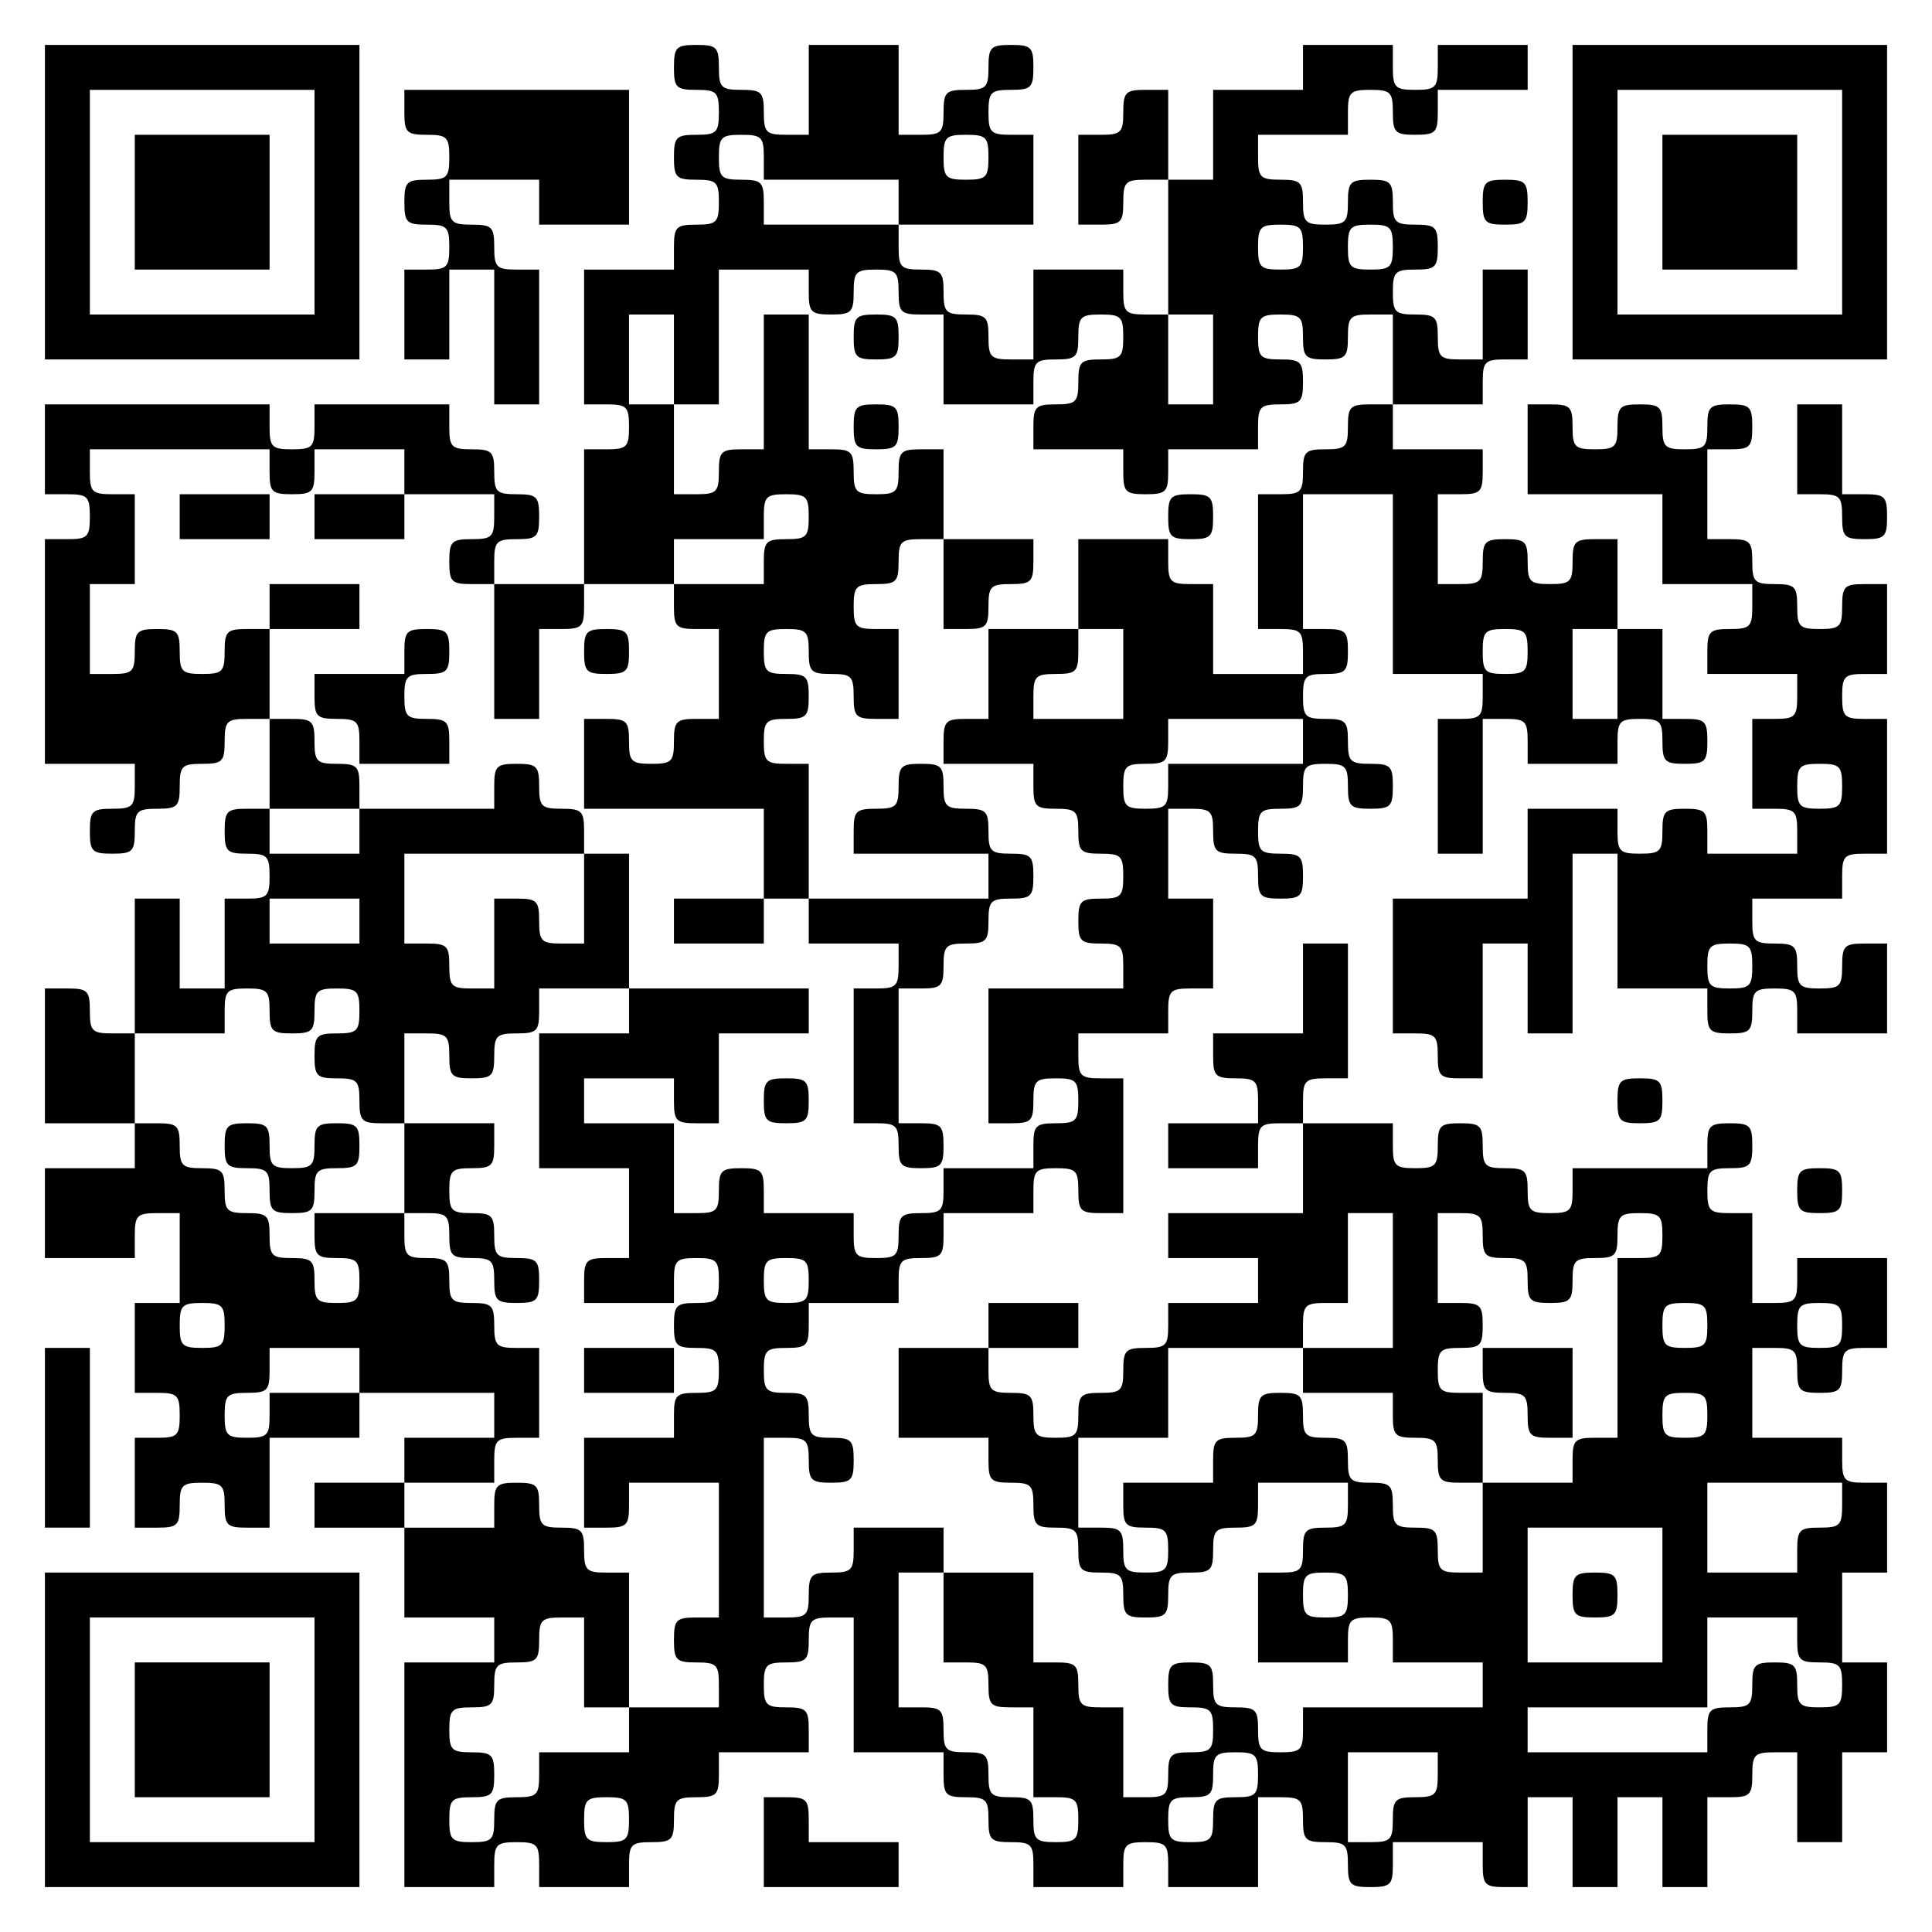 <?xml version="1.0" encoding="UTF-8" standalone="yes"?>
<svg version="1.0" xmlns="http://www.w3.org/2000/svg" width="258" height="258" viewBox="0 0 258 258" preserveAspectRatio="xMidYMid meet">
  <g transform="translate(0,258) scale(0.1,-0.1)" fill="#000000" stroke="none">
    <path d="M60 2310 l0 -210 210 0 210 0 0 210 0 210 -210 0 -210 0 0 -210z
m360 0 l0 -150 -150 0 -150 0 0 150 0 150 150 0 150 0 0 -150z"/>
    <path d="M180 2310 l0 -90 90 0 90 0 0 90 0 90 -90 0 -90 0 0 -90z"/>
    <path d="M900 2490 c0 -27 3 -30 30 -30 27 0 30 -3 30 -30 0 -27 -3 -30 -30
-30 -27 0 -30 -3 -30 -30 0 -27 3 -30 30 -30 27 0 30 -3 30 -30 0 -27 -3 -30
-30 -30 -27 0 -30 -3 -30 -30 l0 -30 -60 0 -60 0 0 -90 0 -90 30 0 c27 0 30
-3 30 -30 0 -27 -3 -30 -30 -30 l-30 0 0 -90 0 -90 -60 0 -60 0 0 30 c0 27 3
30 30 30 27 0 30 3 30 30 0 27 -3 30 -30 30 -27 0 -30 3 -30 30 0 27 -3 30
-30 30 -27 0 -30 3 -30 30 l0 30 -90 0 -90 0 0 -30 c0 -27 -3 -30 -30 -30 -27
0 -30 3 -30 30 l0 30 -150 0 -150 0 0 -60 0 -60 30 0 c27 0 30 -3 30 -30 0
-27 -3 -30 -30 -30 l-30 0 0 -150 0 -150 60 0 60 0 0 -30 c0 -27 -3 -30 -30
-30 -27 0 -30 -3 -30 -30 0 -27 3 -30 30 -30 27 0 30 3 30 30 0 27 3 30 30 30
27 0 30 3 30 30 0 27 3 30 30 30 27 0 30 3 30 30 0 27 3 30 30 30 l30 0 0 -60
0 -60 -30 0 c-27 0 -30 -3 -30 -30 0 -27 3 -30 30 -30 27 0 30 -3 30 -30 0
-27 -3 -30 -30 -30 l-30 0 0 -60 0 -60 -30 0 -30 0 0 60 0 60 -30 0 -30 0 0
-90 0 -90 -30 0 c-27 0 -30 3 -30 30 0 27 -3 30 -30 30 l-30 0 0 -90 0 -90 60
0 60 0 0 -30 0 -30 -60 0 -60 0 0 -60 0 -60 60 0 60 0 0 30 c0 27 3 30 30 30
l30 0 0 -60 0 -60 -30 0 -30 0 0 -60 0 -60 30 0 c27 0 30 -3 30 -30 0 -27 -3
-30 -30 -30 l-30 0 0 -60 0 -60 30 0 c27 0 30 3 30 30 0 27 3 30 30 30 27 0
30 -3 30 -30 0 -27 3 -30 30 -30 l30 0 0 60 0 60 60 0 60 0 0 30 0 30 90 0 90
0 0 -30 0 -30 -60 0 -60 0 0 -30 0 -30 -60 0 -60 0 0 -30 0 -30 60 0 60 0 0
-60 0 -60 60 0 60 0 0 -30 0 -30 -60 0 -60 0 0 -150 0 -150 60 0 60 0 0 30 c0
27 3 30 30 30 27 0 30 -3 30 -30 l0 -30 60 0 60 0 0 30 c0 27 3 30 30 30 27 0
30 3 30 30 0 27 3 30 30 30 27 0 30 3 30 30 l0 30 60 0 60 0 0 30 c0 27 -3 30
-30 30 -27 0 -30 3 -30 30 0 27 3 30 30 30 27 0 30 3 30 30 0 27 3 30 30 30
l30 0 0 -90 0 -90 60 0 60 0 0 -30 c0 -27 3 -30 30 -30 27 0 30 -3 30 -30 0
-27 3 -30 30 -30 27 0 30 -3 30 -30 l0 -30 60 0 60 0 0 30 c0 27 3 30 30 30
27 0 30 -3 30 -30 l0 -30 60 0 60 0 0 60 0 60 30 0 c27 0 30 -3 30 -30 0 -27
3 -30 30 -30 27 0 30 -3 30 -30 0 -27 3 -30 30 -30 27 0 30 3 30 30 l0 30 60
0 60 0 0 -30 c0 -27 3 -30 30 -30 l30 0 0 60 0 60 30 0 30 0 0 -60 0 -60 30 0
30 0 0 60 0 60 30 0 30 0 0 -60 0 -60 30 0 30 0 0 60 0 60 30 0 c27 0 30 3 30
30 0 27 3 30 30 30 l30 0 0 -60 0 -60 30 0 30 0 0 60 0 60 30 0 30 0 0 60 0
60 -30 0 -30 0 0 60 0 60 30 0 30 0 0 60 0 60 -30 0 c-27 0 -30 3 -30 30 l0
30 -60 0 -60 0 0 60 0 60 30 0 c27 0 30 -3 30 -30 0 -27 3 -30 30 -30 27 0 30
3 30 30 0 27 3 30 30 30 l30 0 0 60 0 60 -60 0 -60 0 0 -30 c0 -27 -3 -30 -30
-30 l-30 0 0 60 0 60 -30 0 c-27 0 -30 3 -30 30 0 27 3 30 30 30 27 0 30 3 30
30 0 27 -3 30 -30 30 -27 0 -30 -3 -30 -30 l0 -30 -90 0 -90 0 0 -30 c0 -27
-3 -30 -30 -30 -27 0 -30 3 -30 30 0 27 -3 30 -30 30 -27 0 -30 3 -30 30 0 27
-3 30 -30 30 -27 0 -30 -3 -30 -30 0 -27 -3 -30 -30 -30 -27 0 -30 3 -30 30
l0 30 -60 0 -60 0 0 30 c0 27 3 30 30 30 l30 0 0 90 0 90 -30 0 -30 0 0 -60 0
-60 -60 0 -60 0 0 -30 c0 -27 3 -30 30 -30 27 0 30 -3 30 -30 l0 -30 -60 0
-60 0 0 -30 0 -30 60 0 60 0 0 30 c0 27 3 30 30 30 l30 0 0 -60 0 -60 -90 0
-90 0 0 -30 0 -30 60 0 60 0 0 -30 0 -30 -60 0 -60 0 0 -30 c0 -27 -3 -30 -30
-30 -27 0 -30 -3 -30 -30 0 -27 -3 -30 -30 -30 -27 0 -30 -3 -30 -30 0 -27 -3
-30 -30 -30 -27 0 -30 3 -30 30 0 27 -3 30 -30 30 -27 0 -30 3 -30 30 l0 30
60 0 60 0 0 30 0 30 -60 0 -60 0 0 -30 0 -30 -60 0 -60 0 0 -60 0 -60 60 0 60
0 0 -30 c0 -27 3 -30 30 -30 27 0 30 -3 30 -30 0 -27 3 -30 30 -30 27 0 30 -3
30 -30 0 -27 3 -30 30 -30 27 0 30 -3 30 -30 0 -27 3 -30 30 -30 27 0 30 3 30
30 0 27 3 30 30 30 27 0 30 3 30 30 0 27 3 30 30 30 27 0 30 3 30 30 l0 30 60
0 60 0 0 -30 c0 -27 -3 -30 -30 -30 -27 0 -30 -3 -30 -30 0 -27 -3 -30 -30
-30 l-30 0 0 -60 0 -60 60 0 60 0 0 30 c0 27 3 30 30 30 27 0 30 -3 30 -30 l0
-30 60 0 60 0 0 -30 0 -30 -120 0 -120 0 0 -30 c0 -27 -3 -30 -30 -30 -27 0
-30 3 -30 30 0 27 -3 30 -30 30 -27 0 -30 3 -30 30 0 27 -3 30 -30 30 -27 0
-30 -3 -30 -30 0 -27 3 -30 30 -30 27 0 30 -3 30 -30 0 -27 -3 -30 -30 -30
-27 0 -30 -3 -30 -30 0 -27 -3 -30 -30 -30 l-30 0 0 60 0 60 -30 0 c-27 0 -30
3 -30 30 0 27 -3 30 -30 30 l-30 0 0 60 0 60 -60 0 -60 0 0 30 0 30 -60 0 -60
0 0 -30 c0 -27 -3 -30 -30 -30 -27 0 -30 -3 -30 -30 0 -27 -3 -30 -30 -30
l-30 0 0 120 0 120 30 0 c27 0 30 -3 30 -30 0 -27 3 -30 30 -30 27 0 30 3 30
30 0 27 -3 30 -30 30 -27 0 -30 3 -30 30 0 27 -3 30 -30 30 -27 0 -30 3 -30
30 0 27 3 30 30 30 27 0 30 3 30 30 l0 30 60 0 60 0 0 30 c0 27 3 30 30 30 27
0 30 3 30 30 l0 30 60 0 60 0 0 30 c0 27 3 30 30 30 27 0 30 -3 30 -30 0 -27
3 -30 30 -30 l30 0 0 90 0 90 -30 0 c-27 0 -30 3 -30 30 l0 30 60 0 60 0 0 30
c0 27 3 30 30 30 l30 0 0 60 0 60 -30 0 -30 0 0 60 0 60 30 0 c27 0 30 -3 30
-30 0 -27 3 -30 30 -30 27 0 30 -3 30 -30 0 -27 3 -30 30 -30 27 0 30 3 30 30
0 27 -3 30 -30 30 -27 0 -30 3 -30 30 0 27 3 30 30 30 27 0 30 3 30 30 0 27 3
30 30 30 27 0 30 -3 30 -30 0 -27 3 -30 30 -30 27 0 30 3 30 30 0 27 -3 30
-30 30 -27 0 -30 3 -30 30 0 27 -3 30 -30 30 -27 0 -30 3 -30 30 0 27 3 30 30
30 27 0 30 3 30 30 0 27 -3 30 -30 30 l-30 0 0 90 0 90 60 0 60 0 0 -120 0
-120 60 0 60 0 0 -30 c0 -27 -3 -30 -30 -30 l-30 0 0 -90 0 -90 30 0 30 0 0
90 0 90 30 0 c27 0 30 -3 30 -30 l0 -30 60 0 60 0 0 30 c0 27 3 30 30 30 27 0
30 -3 30 -30 0 -27 3 -30 30 -30 27 0 30 3 30 30 0 27 -3 30 -30 30 l-30 0 0
60 0 60 -30 0 -30 0 0 60 0 60 -30 0 c-27 0 -30 -3 -30 -30 0 -27 -3 -30 -30
-30 -27 0 -30 3 -30 30 0 27 -3 30 -30 30 -27 0 -30 -3 -30 -30 0 -27 -3 -30
-30 -30 l-30 0 0 60 0 60 30 0 c27 0 30 3 30 30 l0 30 -60 0 -60 0 0 30 0 30
60 0 60 0 0 30 c0 27 3 30 30 30 l30 0 0 60 0 60 -30 0 -30 0 0 -60 0 -60 -30
0 c-27 0 -30 3 -30 30 0 27 -3 30 -30 30 -27 0 -30 3 -30 30 0 27 3 30 30 30
27 0 30 3 30 30 0 27 -3 30 -30 30 -27 0 -30 3 -30 30 0 27 -3 30 -30 30 -27
0 -30 -3 -30 -30 0 -27 -3 -30 -30 -30 -27 0 -30 3 -30 30 0 27 -3 30 -30 30
-27 0 -30 3 -30 30 l0 30 60 0 60 0 0 30 c0 27 3 30 30 30 27 0 30 -3 30 -30
0 -27 3 -30 30 -30 27 0 30 3 30 30 l0 30 60 0 60 0 0 30 0 30 -60 0 -60 0 0
-30 c0 -27 -3 -30 -30 -30 -27 0 -30 3 -30 30 l0 30 -60 0 -60 0 0 -30 0 -30
-60 0 -60 0 0 -60 0 -60 -30 0 -30 0 0 60 0 60 -30 0 c-27 0 -30 -3 -30 -30 0
-27 -3 -30 -30 -30 l-30 0 0 -60 0 -60 30 0 c27 0 30 3 30 30 0 27 3 30 30 30
l30 0 0 -90 0 -90 -30 0 c-27 0 -30 3 -30 30 l0 30 -60 0 -60 0 0 -60 0 -60
-30 0 c-27 0 -30 3 -30 30 0 27 -3 30 -30 30 -27 0 -30 3 -30 30 0 27 -3 30
-30 30 -27 0 -30 3 -30 30 l0 30 90 0 90 0 0 60 0 60 -30 0 c-27 0 -30 3 -30
30 0 27 3 30 30 30 27 0 30 3 30 30 0 27 -3 30 -30 30 -27 0 -30 -3 -30 -30 0
-27 -3 -30 -30 -30 -27 0 -30 -3 -30 -30 0 -27 -3 -30 -30 -30 l-30 0 0 60 0
60 -60 0 -60 0 0 -60 0 -60 -30 0 c-27 0 -30 3 -30 30 0 27 -3 30 -30 30 -27
0 -30 3 -30 30 0 27 -3 30 -30 30 -27 0 -30 -3 -30 -30z m120 -120 l0 -30 90
0 90 0 0 -30 0 -30 -90 0 -90 0 0 30 c0 27 -3 30 -30 30 -27 0 -30 3 -30 30 0
27 3 30 30 30 27 0 30 -3 30 -30z m300 0 c0 -27 -3 -30 -30 -30 -27 0 -30 3
-30 30 0 27 3 30 30 30 27 0 30 -3 30 -30z m420 -120 c0 -27 -3 -30 -30 -30
-27 0 -30 3 -30 30 0 27 3 30 30 30 27 0 30 -3 30 -30z m120 0 c0 -27 -3 -30
-30 -30 -27 0 -30 3 -30 30 0 27 3 30 30 30 27 0 30 -3 30 -30z m-780 -60 c0
-27 3 -30 30 -30 27 0 30 3 30 30 0 27 3 30 30 30 27 0 30 -3 30 -30 0 -27 3
-30 30 -30 l30 0 0 -60 0 -60 60 0 60 0 0 30 c0 27 3 30 30 30 27 0 30 3 30
30 0 27 3 30 30 30 27 0 30 -3 30 -30 0 -27 -3 -30 -30 -30 -27 0 -30 -3 -30
-30 0 -27 -3 -30 -30 -30 -27 0 -30 -3 -30 -30 l0 -30 60 0 60 0 0 -30 c0 -27
3 -30 30 -30 27 0 30 3 30 30 l0 30 60 0 60 0 0 30 c0 27 3 30 30 30 27 0 30
3 30 30 0 27 -3 30 -30 30 -27 0 -30 3 -30 30 0 27 3 30 30 30 27 0 30 -3 30
-30 0 -27 3 -30 30 -30 27 0 30 3 30 30 0 27 3 30 30 30 l30 0 0 -60 0 -60
-30 0 c-27 0 -30 -3 -30 -30 0 -27 -3 -30 -30 -30 -27 0 -30 -3 -30 -30 0 -27
-3 -30 -30 -30 l-30 0 0 -90 0 -90 30 0 c27 0 30 -3 30 -30 l0 -30 -60 0 -60
0 0 60 0 60 -30 0 c-27 0 -30 3 -30 30 l0 30 -60 0 -60 0 0 -60 0 -60 30 0 30
0 0 -60 0 -60 -60 0 -60 0 0 30 c0 27 3 30 30 30 27 0 30 3 30 30 l0 30 -60 0
-60 0 0 -60 0 -60 -30 0 c-27 0 -30 -3 -30 -30 l0 -30 60 0 60 0 0 -30 c0 -27
3 -30 30 -30 27 0 30 -3 30 -30 0 -27 3 -30 30 -30 27 0 30 -3 30 -30 0 -27
-3 -30 -30 -30 -27 0 -30 -3 -30 -30 0 -27 3 -30 30 -30 27 0 30 -3 30 -30 l0
-30 -90 0 -90 0 0 -90 0 -90 30 0 c27 0 30 3 30 30 0 27 3 30 30 30 27 0 30
-3 30 -30 0 -27 -3 -30 -30 -30 -27 0 -30 -3 -30 -30 l0 -30 -60 0 -60 0 0
-30 c0 -27 -3 -30 -30 -30 -27 0 -30 -3 -30 -30 0 -27 -3 -30 -30 -30 -27 0
-30 3 -30 30 l0 30 -60 0 -60 0 0 30 c0 27 -3 30 -30 30 -27 0 -30 -3 -30 -30
0 -27 -3 -30 -30 -30 l-30 0 0 60 0 60 -60 0 -60 0 0 30 0 30 60 0 60 0 0 -30
c0 -27 3 -30 30 -30 l30 0 0 60 0 60 60 0 60 0 0 30 0 30 -120 0 -120 0 0 -30
0 -30 -60 0 -60 0 0 -90 0 -90 60 0 60 0 0 -60 0 -60 -30 0 c-27 0 -30 -3 -30
-30 l0 -30 60 0 60 0 0 30 c0 27 3 30 30 30 27 0 30 -3 30 -30 0 -27 -3 -30
-30 -30 -27 0 -30 -3 -30 -30 0 -27 3 -30 30 -30 27 0 30 -3 30 -30 0 -27 -3
-30 -30 -30 -27 0 -30 -3 -30 -30 l0 -30 -60 0 -60 0 0 -60 0 -60 30 0 c27 0
30 3 30 30 l0 30 60 0 60 0 0 -90 0 -90 -30 0 c-27 0 -30 -3 -30 -30 0 -27 3
-30 30 -30 27 0 30 -3 30 -30 l0 -30 -60 0 -60 0 0 -30 0 -30 -60 0 -60 0 0
-30 c0 -27 -3 -30 -30 -30 -27 0 -30 -3 -30 -30 0 -27 -3 -30 -30 -30 -27 0
-30 3 -30 30 0 27 3 30 30 30 27 0 30 3 30 30 0 27 -3 30 -30 30 -27 0 -30 3
-30 30 0 27 3 30 30 30 27 0 30 3 30 30 0 27 3 30 30 30 27 0 30 3 30 30 0 27
3 30 30 30 l30 0 0 -60 0 -60 30 0 30 0 0 90 0 90 -30 0 c-27 0 -30 3 -30 30
0 27 -3 30 -30 30 -27 0 -30 3 -30 30 0 27 -3 30 -30 30 -27 0 -30 -3 -30 -30
l0 -30 -60 0 -60 0 0 30 0 30 60 0 60 0 0 30 c0 27 3 30 30 30 l30 0 0 60 0
60 -30 0 c-27 0 -30 3 -30 30 0 27 -3 30 -30 30 -27 0 -30 3 -30 30 0 27 -3
30 -30 30 -27 0 -30 3 -30 30 l0 30 -60 0 -60 0 0 -30 c0 -27 3 -30 30 -30 27
0 30 -3 30 -30 0 -27 -3 -30 -30 -30 -27 0 -30 3 -30 30 0 27 -3 30 -30 30
-27 0 -30 3 -30 30 0 27 -3 30 -30 30 -27 0 -30 3 -30 30 0 27 -3 30 -30 30
-27 0 -30 3 -30 30 0 27 -3 30 -30 30 l-30 0 0 60 0 60 60 0 60 0 0 30 c0 27
3 30 30 30 27 0 30 -3 30 -30 0 -27 3 -30 30 -30 27 0 30 3 30 30 0 27 3 30
30 30 27 0 30 -3 30 -30 0 -27 -3 -30 -30 -30 -27 0 -30 -3 -30 -30 0 -27 3
-30 30 -30 27 0 30 -3 30 -30 0 -27 3 -30 30 -30 l30 0 0 60 0 60 30 0 c27 0
30 -3 30 -30 0 -27 3 -30 30 -30 27 0 30 3 30 30 0 27 3 30 30 30 27 0 30 3
30 30 l0 30 60 0 60 0 0 90 0 90 -30 0 -30 0 0 -60 0 -60 -30 0 c-27 0 -30 3
-30 30 0 27 -3 30 -30 30 l-30 0 0 -60 0 -60 -30 0 c-27 0 -30 3 -30 30 0 27
-3 30 -30 30 l-30 0 0 60 0 60 120 0 120 0 0 30 c0 27 -3 30 -30 30 -27 0 -30
3 -30 30 0 27 -3 30 -30 30 -27 0 -30 -3 -30 -30 l0 -30 -90 0 -90 0 0 -30 0
-30 -60 0 -60 0 0 30 0 30 60 0 60 0 0 30 c0 27 -3 30 -30 30 -27 0 -30 3 -30
30 0 27 -3 30 -30 30 l-30 0 0 60 0 60 -30 0 c-27 0 -30 -3 -30 -30 0 -27 -3
-30 -30 -30 -27 0 -30 3 -30 30 0 27 -3 30 -30 30 -27 0 -30 -3 -30 -30 0 -27
-3 -30 -30 -30 l-30 0 0 60 0 60 30 0 30 0 0 60 0 60 -30 0 c-27 0 -30 3 -30
30 l0 30 120 0 120 0 0 -30 c0 -27 3 -30 30 -30 27 0 30 3 30 30 l0 30 60 0
60 0 0 -30 0 -30 60 0 60 0 0 -30 c0 -27 -3 -30 -30 -30 -27 0 -30 -3 -30 -30
0 -27 3 -30 30 -30 l30 0 0 -90 0 -90 30 0 30 0 0 60 0 60 30 0 c27 0 30 3 30
30 l0 30 60 0 60 0 0 30 0 30 60 0 60 0 0 30 c0 27 3 30 30 30 27 0 30 -3 30
-30 0 -27 -3 -30 -30 -30 -27 0 -30 -3 -30 -30 l0 -30 -60 0 -60 0 0 -30 c0
-27 3 -30 30 -30 l30 0 0 -60 0 -60 -30 0 c-27 0 -30 -3 -30 -30 0 -27 -3 -30
-30 -30 -27 0 -30 3 -30 30 0 27 -3 30 -30 30 l-30 0 0 -60 0 -60 120 0 120 0
0 -60 0 -60 30 0 30 0 0 90 0 90 -30 0 c-27 0 -30 3 -30 30 0 27 3 30 30 30
27 0 30 3 30 30 0 27 -3 30 -30 30 -27 0 -30 3 -30 30 0 27 3 30 30 30 27 0
30 -3 30 -30 0 -27 3 -30 30 -30 27 0 30 -3 30 -30 0 -27 3 -30 30 -30 l30 0
0 60 0 60 -30 0 c-27 0 -30 3 -30 30 0 27 3 30 30 30 27 0 30 3 30 30 0 27 3
30 30 30 l30 0 0 60 0 60 -30 0 c-27 0 -30 -3 -30 -30 0 -27 -3 -30 -30 -30
-27 0 -30 3 -30 30 0 27 -3 30 -30 30 l-30 0 0 90 0 90 -30 0 -30 0 0 -90 0
-90 -30 0 c-27 0 -30 -3 -30 -30 0 -27 -3 -30 -30 -30 l-30 0 0 60 0 60 -30 0
-30 0 0 60 0 60 30 0 30 0 0 -60 0 -60 30 0 30 0 0 90 0 90 60 0 60 0 0 -30z
m540 -90 l0 -60 -30 0 -30 0 0 60 0 60 30 0 30 0 0 -60z m420 -390 c0 -27 -3
-30 -30 -30 -27 0 -30 3 -30 30 0 27 3 30 30 30 27 0 30 -3 30 -30z m120 -30
l0 -60 -30 0 -30 0 0 60 0 60 30 0 30 0 0 -60z m-420 -90 l0 -30 -90 0 -90 0
0 -30 c0 -27 -3 -30 -30 -30 -27 0 -30 3 -30 30 0 27 3 30 30 30 27 0 30 3 30
30 l0 30 90 0 90 0 0 -30z m-1260 -240 l0 -30 -60 0 -60 0 0 30 0 30 60 0 60
0 0 -30z m1380 -480 l0 -90 -60 0 -60 0 0 -30 0 -30 60 0 60 0 0 -30 c0 -27 3
-30 30 -30 27 0 30 -3 30 -30 0 -27 3 -30 30 -30 l30 0 0 60 0 60 -30 0 c-27
0 -30 3 -30 30 0 27 3 30 30 30 27 0 30 3 30 30 0 27 -3 30 -30 30 l-30 0 0
60 0 60 30 0 c27 0 30 -3 30 -30 0 -27 3 -30 30 -30 27 0 30 -3 30 -30 0 -27
3 -30 30 -30 27 0 30 3 30 30 0 27 3 30 30 30 27 0 30 3 30 30 0 27 3 30 30
30 27 0 30 -3 30 -30 0 -27 -3 -30 -30 -30 l-30 0 0 -120 0 -120 -30 0 c-27 0
-30 -3 -30 -30 l0 -30 -60 0 -60 0 0 -60 0 -60 -30 0 c-27 0 -30 3 -30 30 0
27 -3 30 -30 30 -27 0 -30 3 -30 30 0 27 -3 30 -30 30 -27 0 -30 3 -30 30 0
27 -3 30 -30 30 -27 0 -30 3 -30 30 0 27 -3 30 -30 30 -27 0 -30 -3 -30 -30 0
-27 -3 -30 -30 -30 -27 0 -30 -3 -30 -30 l0 -30 -60 0 -60 0 0 -30 c0 -27 3
-30 30 -30 27 0 30 -3 30 -30 0 -27 -3 -30 -30 -30 -27 0 -30 3 -30 30 0 27
-3 30 -30 30 l-30 0 0 60 0 60 60 0 60 0 0 60 0 60 90 0 90 0 0 30 c0 27 3 30
30 30 l30 0 0 60 0 60 30 0 30 0 0 -90z m-780 0 c0 -27 -3 -30 -30 -30 -27 0
-30 3 -30 30 0 27 3 30 30 30 27 0 30 -3 30 -30z m-780 -60 c0 -27 -3 -30 -30
-30 -27 0 -30 3 -30 30 0 27 3 30 30 30 27 0 30 -3 30 -30z m1980 0 c0 -27 -3
-30 -30 -30 -27 0 -30 3 -30 30 0 27 3 30 30 30 27 0 30 -3 30 -30z m180 0 c0
-27 -3 -30 -30 -30 -27 0 -30 3 -30 30 0 27 3 30 30 30 27 0 30 -3 30 -30z
m-1980 -60 l0 -30 -60 0 -60 0 0 -30 c0 -27 -3 -30 -30 -30 -27 0 -30 3 -30
30 0 27 3 30 30 30 27 0 30 3 30 30 l0 30 60 0 60 0 0 -30z m1800 -60 c0 -27
-3 -30 -30 -30 -27 0 -30 3 -30 30 0 27 3 30 30 30 27 0 30 -3 30 -30z m180
-120 c0 -27 -3 -30 -30 -30 -27 0 -30 -3 -30 -30 l0 -30 -60 0 -60 0 0 60 0
60 90 0 90 0 0 -30z m-240 -120 l0 -90 -90 0 -90 0 0 90 0 90 90 0 90 0 0 -90z
m-960 -30 l0 -60 30 0 c27 0 30 -3 30 -30 0 -27 3 -30 30 -30 l30 0 0 -60 0
-60 30 0 c27 0 30 -3 30 -30 0 -27 -3 -30 -30 -30 -27 0 -30 3 -30 30 0 27 -3
30 -30 30 -27 0 -30 3 -30 30 0 27 -3 30 -30 30 -27 0 -30 3 -30 30 0 27 -3
30 -30 30 l-30 0 0 90 0 90 30 0 30 0 0 -60z m540 30 c0 -27 -3 -30 -30 -30
-27 0 -30 3 -30 30 0 27 3 30 30 30 27 0 30 -3 30 -30z m600 -60 c0 -27 3 -30
30 -30 27 0 30 -3 30 -30 0 -27 -3 -30 -30 -30 -27 0 -30 3 -30 30 0 27 -3 30
-30 30 -27 0 -30 -3 -30 -30 0 -27 -3 -30 -30 -30 -27 0 -30 -3 -30 -30 l0
-30 -120 0 -120 0 0 30 0 30 120 0 120 0 0 60 0 60 60 0 60 0 0 -30z m-720
-180 c0 -27 -3 -30 -30 -30 -27 0 -30 -3 -30 -30 0 -27 -3 -30 -30 -30 -27 0
-30 3 -30 30 0 27 3 30 30 30 27 0 30 3 30 30 0 27 3 30 30 30 27 0 30 -3 30
-30z m240 0 c0 -27 -3 -30 -30 -30 -27 0 -30 -3 -30 -30 0 -27 -3 -30 -30 -30
l-30 0 0 60 0 60 60 0 60 0 0 -30z m-1080 -60 c0 -27 -3 -30 -30 -30 -27 0
-30 3 -30 30 0 27 3 30 30 30 27 0 30 -3 30 -30z"/>
    <path d="M1140 2130 c0 -27 3 -30 30 -30 27 0 30 3 30 30 0 27 -3 30 -30 30
-27 0 -30 -3 -30 -30z"/>
    <path d="M1140 2010 c0 -27 3 -30 30 -30 27 0 30 3 30 30 0 27 -3 30 -30 30
-27 0 -30 -3 -30 -30z"/>
    <path d="M240 1890 l0 -30 60 0 60 0 0 30 0 30 -60 0 -60 0 0 -30z"/>
    <path d="M420 1890 l0 -30 60 0 60 0 0 30 0 30 -60 0 -60 0 0 -30z"/>
    <path d="M1560 1890 c0 -27 3 -30 30 -30 27 0 30 3 30 30 0 27 -3 30 -30 30
-27 0 -30 -3 -30 -30z"/>
    <path d="M1260 1800 l0 -60 30 0 c27 0 30 3 30 30 0 27 3 30 30 30 27 0 30 3
30 30 l0 30 -60 0 -60 0 0 -60z"/>
    <path d="M360 1770 l0 -30 60 0 60 0 0 30 0 30 -60 0 -60 0 0 -30z"/>
    <path d="M540 1710 l0 -30 -60 0 -60 0 0 -30 c0 -27 3 -30 30 -30 27 0 30 -3
30 -30 l0 -30 60 0 60 0 0 30 c0 27 -3 30 -30 30 -27 0 -30 3 -30 30 0 27 3
30 30 30 27 0 30 3 30 30 0 27 -3 30 -30 30 -27 0 -30 -3 -30 -30z"/>
    <path d="M780 1710 c0 -27 3 -30 30 -30 27 0 30 3 30 30 0 27 -3 30 -30 30
-27 0 -30 -3 -30 -30z"/>
    <path d="M1200 1530 c0 -27 -3 -30 -30 -30 -27 0 -30 -3 -30 -30 l0 -30 90 0
90 0 0 -30 0 -30 -120 0 -120 0 0 -30 0 -30 60 0 60 0 0 -30 c0 -27 -3 -30
-30 -30 l-30 0 0 -90 0 -90 30 0 c27 0 30 -3 30 -30 0 -27 3 -30 30 -30 27 0
30 3 30 30 0 27 -3 30 -30 30 l-30 0 0 90 0 90 30 0 c27 0 30 3 30 30 0 27 3
30 30 30 27 0 30 3 30 30 0 27 3 30 30 30 27 0 30 3 30 30 0 27 -3 30 -30 30
-27 0 -30 3 -30 30 0 27 -3 30 -30 30 -27 0 -30 3 -30 30 0 27 -3 30 -30 30
-27 0 -30 -3 -30 -30z"/>
    <path d="M900 1350 l0 -30 60 0 60 0 0 30 0 30 -60 0 -60 0 0 -30z"/>
    <path d="M1020 1110 c0 -27 3 -30 30 -30 27 0 30 3 30 30 0 27 -3 30 -30 30
-27 0 -30 -3 -30 -30z"/>
    <path d="M300 1050 c0 -27 3 -30 30 -30 27 0 30 -3 30 -30 0 -27 3 -30 30 -30
27 0 30 3 30 30 0 27 3 30 30 30 27 0 30 3 30 30 0 27 -3 30 -30 30 -27 0 -30
-3 -30 -30 0 -27 -3 -30 -30 -30 -27 0 -30 3 -30 30 0 27 -3 30 -30 30 -27 0
-30 -3 -30 -30z"/>
    <path d="M540 1020 l0 -60 30 0 c27 0 30 -3 30 -30 0 -27 3 -30 30 -30 27 0
30 -3 30 -30 0 -27 3 -30 30 -30 27 0 30 3 30 30 0 27 -3 30 -30 30 -27 0 -30
3 -30 30 0 27 -3 30 -30 30 -27 0 -30 3 -30 30 0 27 3 30 30 30 27 0 30 3 30
30 l0 30 -60 0 -60 0 0 -60z"/>
    <path d="M780 750 l0 -30 60 0 60 0 0 30 0 30 -60 0 -60 0 0 -30z"/>
    <path d="M1980 750 c0 -27 3 -30 30 -30 27 0 30 -3 30 -30 0 -27 3 -30 30 -30
l30 0 0 60 0 60 -60 0 -60 0 0 -30z"/>
    <path d="M2100 450 c0 -27 3 -30 30 -30 27 0 30 3 30 30 0 27 -3 30 -30 30
-27 0 -30 -3 -30 -30z"/>
    <path d="M2100 2310 l0 -210 210 0 210 0 0 210 0 210 -210 0 -210 0 0 -210z
m360 0 l0 -150 -150 0 -150 0 0 150 0 150 150 0 150 0 0 -150z"/>
    <path d="M2220 2310 l0 -90 90 0 90 0 0 90 0 90 -90 0 -90 0 0 -90z"/>
    <path d="M540 2430 c0 -27 3 -30 30 -30 27 0 30 -3 30 -30 0 -27 -3 -30 -30
-30 -27 0 -30 -3 -30 -30 0 -27 3 -30 30 -30 27 0 30 -3 30 -30 0 -27 -3 -30
-30 -30 l-30 0 0 -60 0 -60 30 0 30 0 0 60 0 60 30 0 30 0 0 -90 0 -90 30 0
30 0 0 90 0 90 -30 0 c-27 0 -30 3 -30 30 0 27 -3 30 -30 30 -27 0 -30 3 -30
30 l0 30 60 0 60 0 0 -30 0 -30 60 0 60 0 0 90 0 90 -150 0 -150 0 0 -30z"/>
    <path d="M1980 2310 c0 -27 3 -30 30 -30 27 0 30 3 30 30 0 27 -3 30 -30 30
-27 0 -30 -3 -30 -30z"/>
    <path d="M2040 1980 l0 -60 90 0 90 0 0 -60 0 -60 60 0 60 0 0 -30 c0 -27 -3
-30 -30 -30 -27 0 -30 -3 -30 -30 l0 -30 60 0 60 0 0 -30 c0 -27 -3 -30 -30
-30 l-30 0 0 -60 0 -60 30 0 c27 0 30 -3 30 -30 l0 -30 -60 0 -60 0 0 30 c0
27 -3 30 -30 30 -27 0 -30 -3 -30 -30 0 -27 -3 -30 -30 -30 -27 0 -30 3 -30
30 l0 30 -60 0 -60 0 0 -60 0 -60 -90 0 -90 0 0 -90 0 -90 30 0 c27 0 30 -3
30 -30 0 -27 3 -30 30 -30 l30 0 0 90 0 90 30 0 30 0 0 -60 0 -60 30 0 30 0 0
120 0 120 30 0 30 0 0 -90 0 -90 60 0 60 0 0 -30 c0 -27 3 -30 30 -30 27 0 30
3 30 30 0 27 3 30 30 30 27 0 30 -3 30 -30 l0 -30 60 0 60 0 0 60 0 60 -30 0
c-27 0 -30 -3 -30 -30 0 -27 -3 -30 -30 -30 -27 0 -30 3 -30 30 0 27 -3 30
-30 30 -27 0 -30 3 -30 30 l0 30 60 0 60 0 0 30 c0 27 3 30 30 30 l30 0 0 90
0 90 -30 0 c-27 0 -30 3 -30 30 0 27 3 30 30 30 l30 0 0 60 0 60 -30 0 c-27 0
-30 -3 -30 -30 0 -27 -3 -30 -30 -30 -27 0 -30 3 -30 30 0 27 -3 30 -30 30
-27 0 -30 3 -30 30 0 27 -3 30 -30 30 l-30 0 0 60 0 60 30 0 c27 0 30 3 30 30
0 27 -3 30 -30 30 -27 0 -30 -3 -30 -30 0 -27 -3 -30 -30 -30 -27 0 -30 3 -30
30 0 27 -3 30 -30 30 -27 0 -30 -3 -30 -30 0 -27 -3 -30 -30 -30 -27 0 -30 3
-30 30 0 27 -3 30 -30 30 l-30 0 0 -60z m420 -450 c0 -27 -3 -30 -30 -30 -27
0 -30 3 -30 30 0 27 3 30 30 30 27 0 30 -3 30 -30z m-120 -240 c0 -27 -3 -30
-30 -30 -27 0 -30 3 -30 30 0 27 3 30 30 30 27 0 30 -3 30 -30z"/>
    <path d="M2400 1980 l0 -60 30 0 c27 0 30 -3 30 -30 0 -27 3 -30 30 -30 27 0
30 3 30 30 0 27 -3 30 -30 30 l-30 0 0 60 0 60 -30 0 -30 0 0 -60z"/>
    <path d="M2160 1110 c0 -27 3 -30 30 -30 27 0 30 3 30 30 0 27 -3 30 -30 30
-27 0 -30 -3 -30 -30z"/>
    <path d="M2400 990 c0 -27 3 -30 30 -30 27 0 30 3 30 30 0 27 -3 30 -30 30
-27 0 -30 -3 -30 -30z"/>
    <path d="M60 660 l0 -120 30 0 30 0 0 120 0 120 -30 0 -30 0 0 -120z"/>
    <path d="M60 270 l0 -210 210 0 210 0 0 210 0 210 -210 0 -210 0 0 -210z m360
0 l0 -150 -150 0 -150 0 0 150 0 150 150 0 150 0 0 -150z"/>
    <path d="M180 270 l0 -90 90 0 90 0 0 90 0 90 -90 0 -90 0 0 -90z"/>
    <path d="M1020 120 l0 -60 90 0 90 0 0 30 0 30 -60 0 -60 0 0 30 c0 27 -3 30
-30 30 l-30 0 0 -60z"/>
  </g>
</svg>